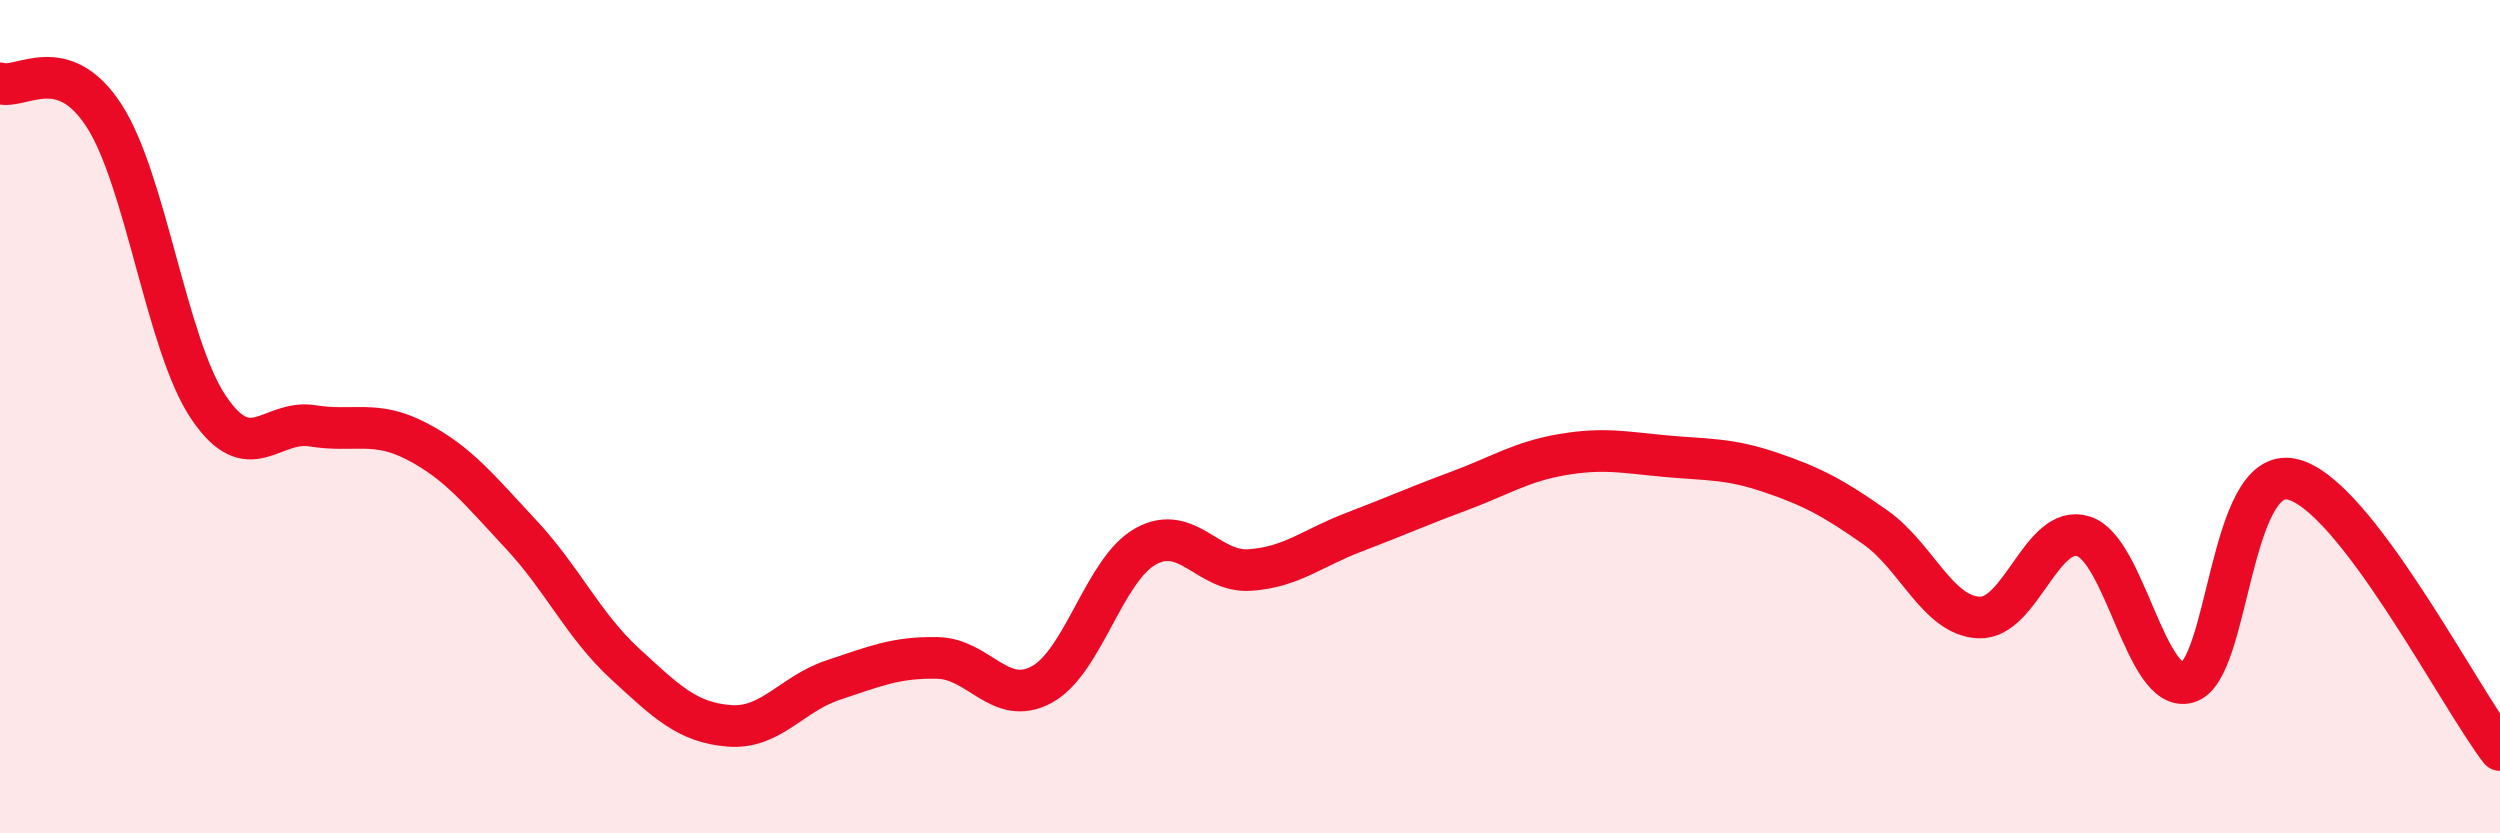 
    <svg width="60" height="20" viewBox="0 0 60 20" xmlns="http://www.w3.org/2000/svg">
      <path
        d="M 0,2 C 0.5,2.16 1.5,1.23 2.5,2.78 C 3.5,4.33 4,8.28 5,9.77 C 6,11.26 6.5,10.06 7.5,10.22 C 8.5,10.38 9,10.07 10,10.59 C 11,11.11 11.5,11.75 12.5,12.82 C 13.5,13.89 14,15.01 15,15.93 C 16,16.85 16.5,17.34 17.5,17.42 C 18.5,17.5 19,16.65 20,16.32 C 21,15.99 21.5,15.77 22.5,15.79 C 23.5,15.81 24,16.97 25,16.43 C 26,15.89 26.5,13.66 27.5,13.11 C 28.5,12.56 29,13.75 30,13.68 C 31,13.61 31.5,13.15 32.5,12.77 C 33.5,12.39 34,12.16 35,11.79 C 36,11.42 36.5,11.08 37.5,10.91 C 38.5,10.74 39,10.86 40,10.95 C 41,11.04 41.5,11 42.5,11.34 C 43.5,11.68 44,11.95 45,12.65 C 46,13.35 46.5,14.78 47.5,14.82 C 48.5,14.86 49,12.56 50,12.87 C 51,13.18 51.5,16.65 52.5,16.38 C 53.5,16.11 53.5,11.18 55,11.5 C 56.5,11.82 59,16.7 60,18L60 20L0 20Z"
        fill="#EB0A25"
        opacity="0.1"
        stroke-linecap="round"
        stroke-linejoin="round"
      />
      <path
        d="M 0,2 C 0.5,2.16 1.5,1.23 2.5,2.78 C 3.5,4.33 4,8.28 5,9.77 C 6,11.26 6.5,10.06 7.5,10.22 C 8.5,10.38 9,10.07 10,10.59 C 11,11.11 11.5,11.75 12.5,12.82 C 13.5,13.89 14,15.01 15,15.93 C 16,16.85 16.5,17.34 17.5,17.42 C 18.5,17.5 19,16.65 20,16.32 C 21,15.99 21.5,15.77 22.5,15.79 C 23.5,15.81 24,16.97 25,16.43 C 26,15.89 26.5,13.66 27.5,13.11 C 28.5,12.56 29,13.75 30,13.68 C 31,13.61 31.5,13.15 32.5,12.77 C 33.5,12.39 34,12.16 35,11.79 C 36,11.42 36.5,11.08 37.5,10.91 C 38.5,10.74 39,10.86 40,10.95 C 41,11.04 41.5,11 42.5,11.34 C 43.5,11.68 44,11.95 45,12.65 C 46,13.35 46.5,14.78 47.5,14.82 C 48.5,14.86 49,12.56 50,12.87 C 51,13.18 51.5,16.65 52.5,16.38 C 53.5,16.11 53.5,11.18 55,11.5 C 56.5,11.82 59,16.7 60,18"
        stroke="#EB0A25"
        stroke-width="1"
        fill="none"
        stroke-linecap="round"
        stroke-linejoin="round"
      />
    </svg>
  